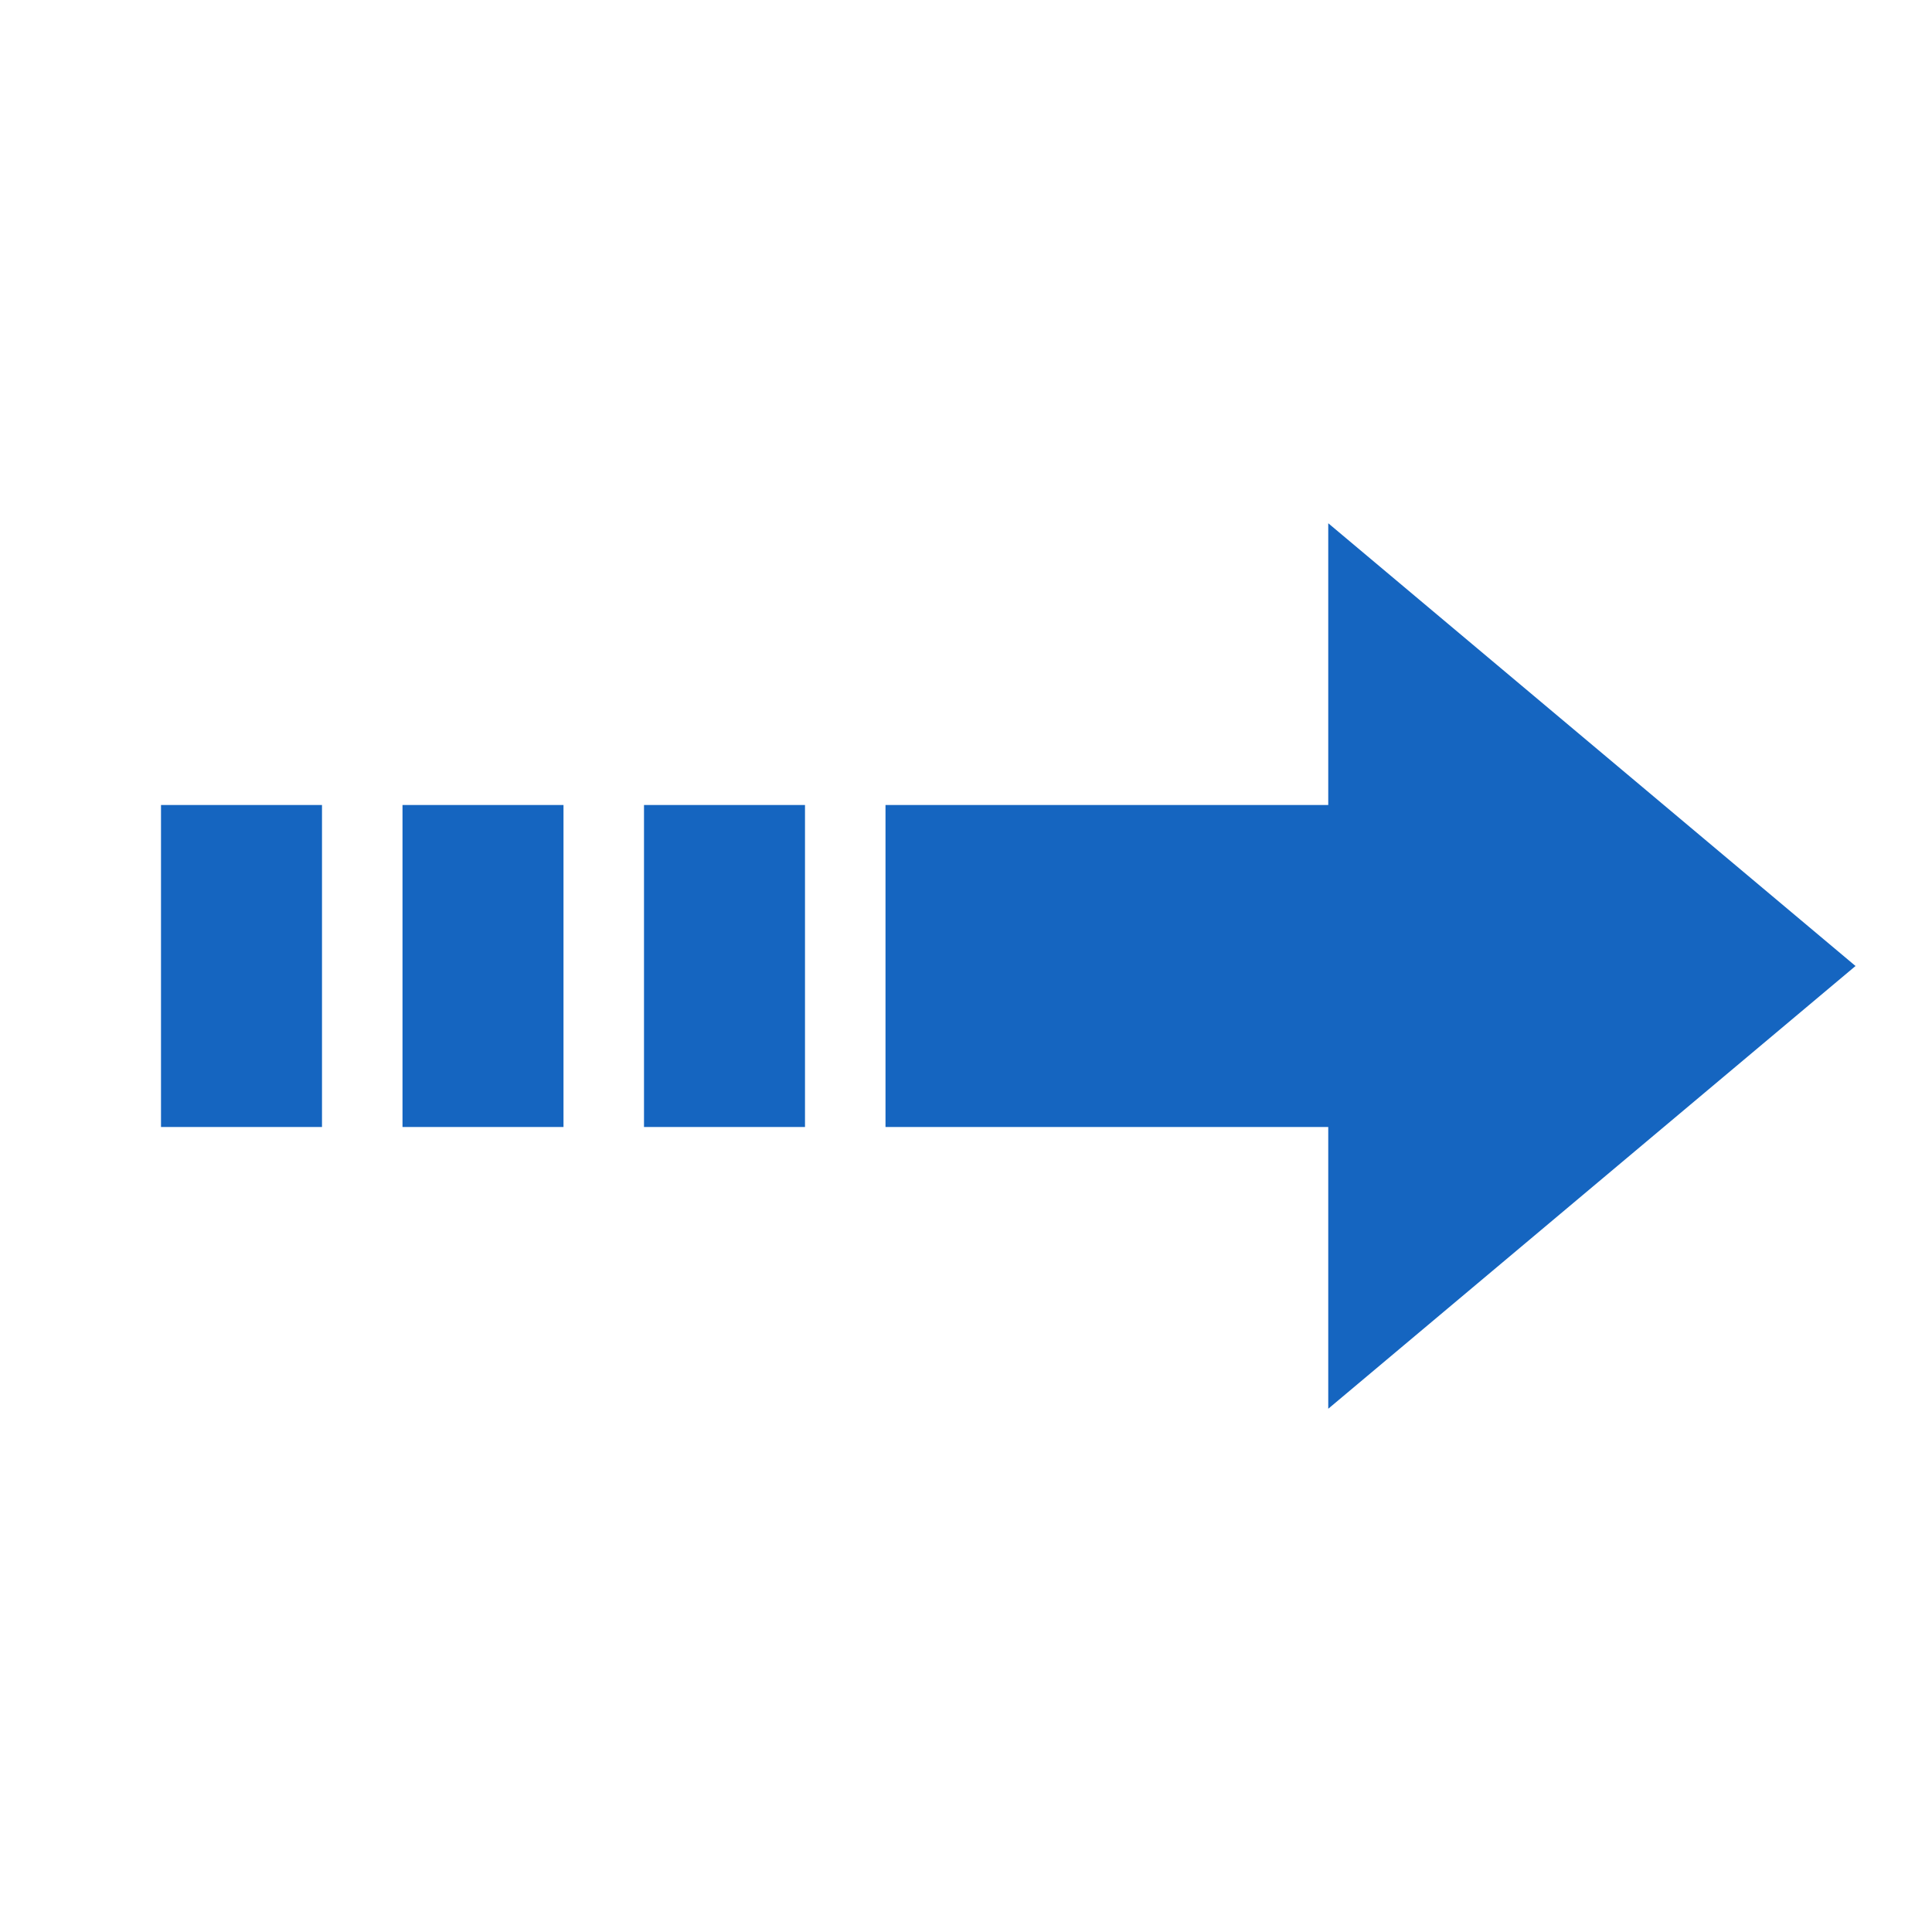 <?xml version="1.0" encoding="utf-8"?>
<!-- Скачано с сайта svg4.ru / Downloaded from svg4.ru -->
<svg width="800px" height="800px" viewBox="0 0 1024 1024" class="icon"  version="1.1" xmlns="http://www.w3.org/2000/svg"><path d="M983.467 512L704 746.667V277.333zM213.333 426.667h85.333v170.667h-85.333zM85.333 426.667h85.333v170.667H85.333zM341.333 426.667h85.333v170.667h-85.333z" fill="#1565C0" /><path d="M469.333 426.667h298.667v170.667H469.333z" fill="#1565C0" /></svg>